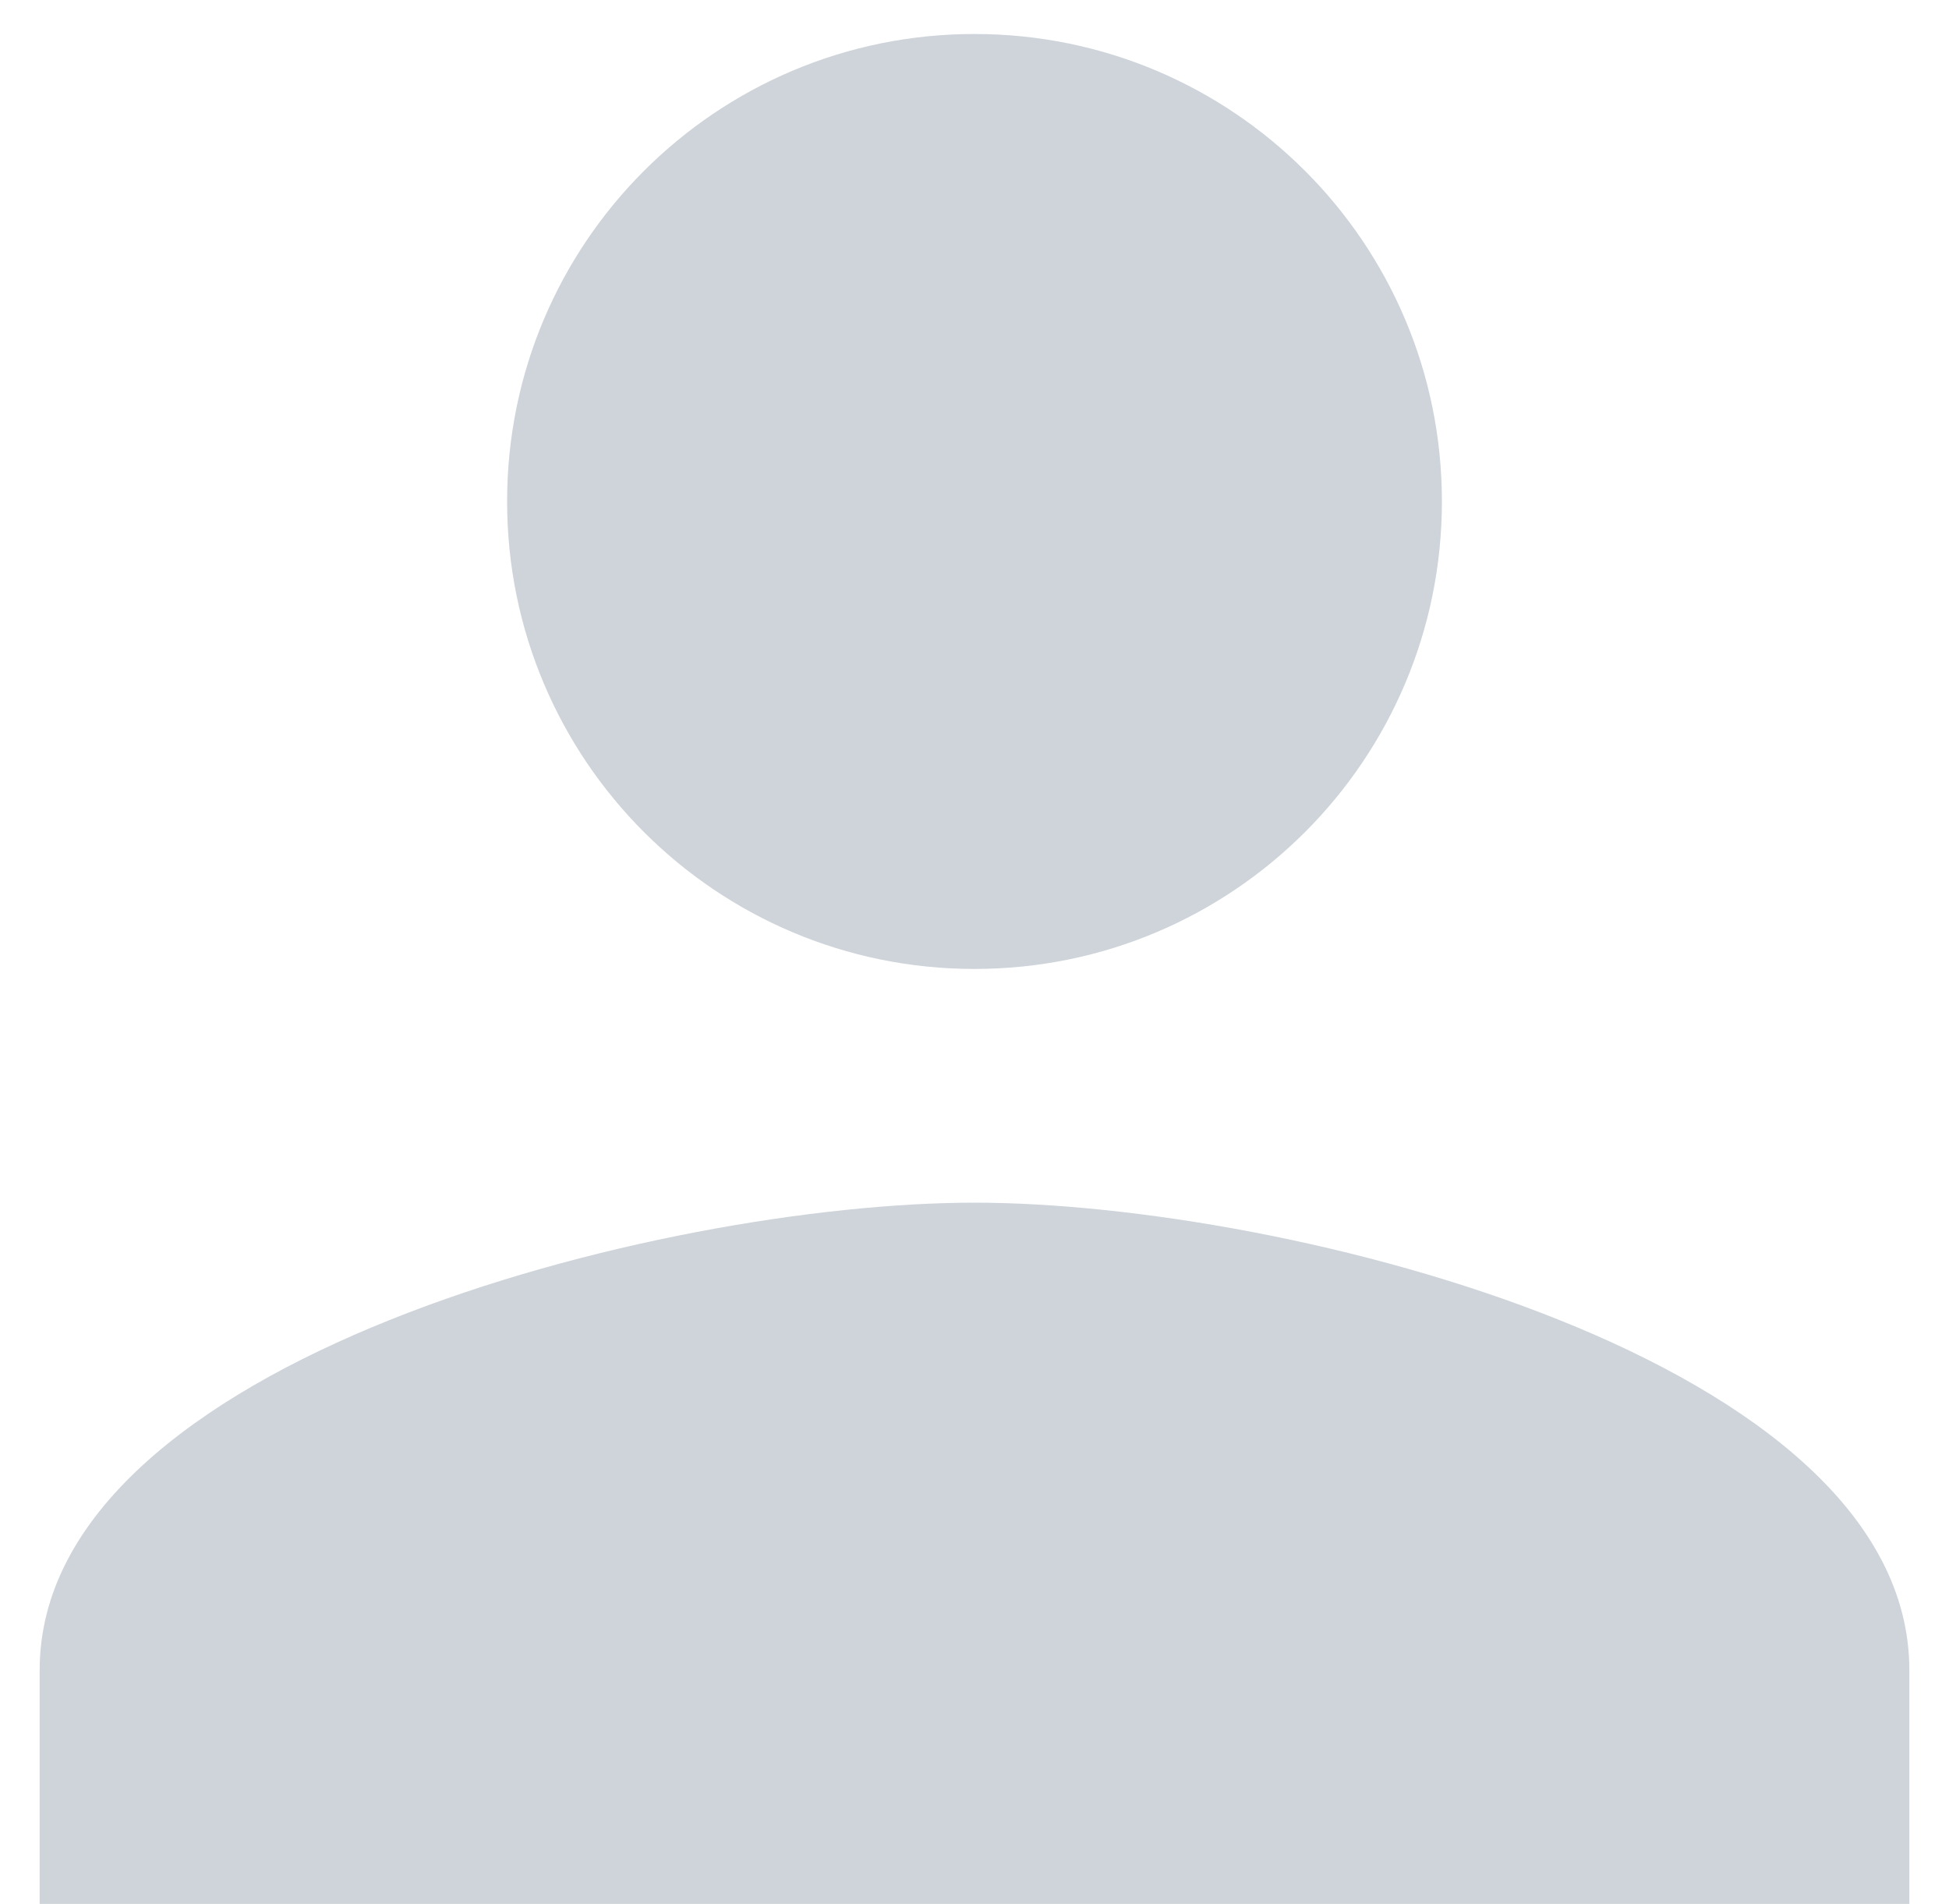 <svg width="43" height="42" viewBox="0 0 43 42" fill="none" xmlns="http://www.w3.org/2000/svg">
<path d="M21.5 21.375C27.198 21.375 31.812 16.76 31.812 11.062C31.812 5.365 27.198 0.75 21.5 0.75C15.802 0.75 11.188 5.365 11.188 11.062C11.188 16.76 15.802 21.375 21.5 21.375ZM21.5 26.531C14.616 26.531 0.875 29.986 0.875 36.844V42H42.125V36.844C42.125 29.986 28.384 26.531 21.5 26.531Z" fill="#CED4DA"/>
</svg>
